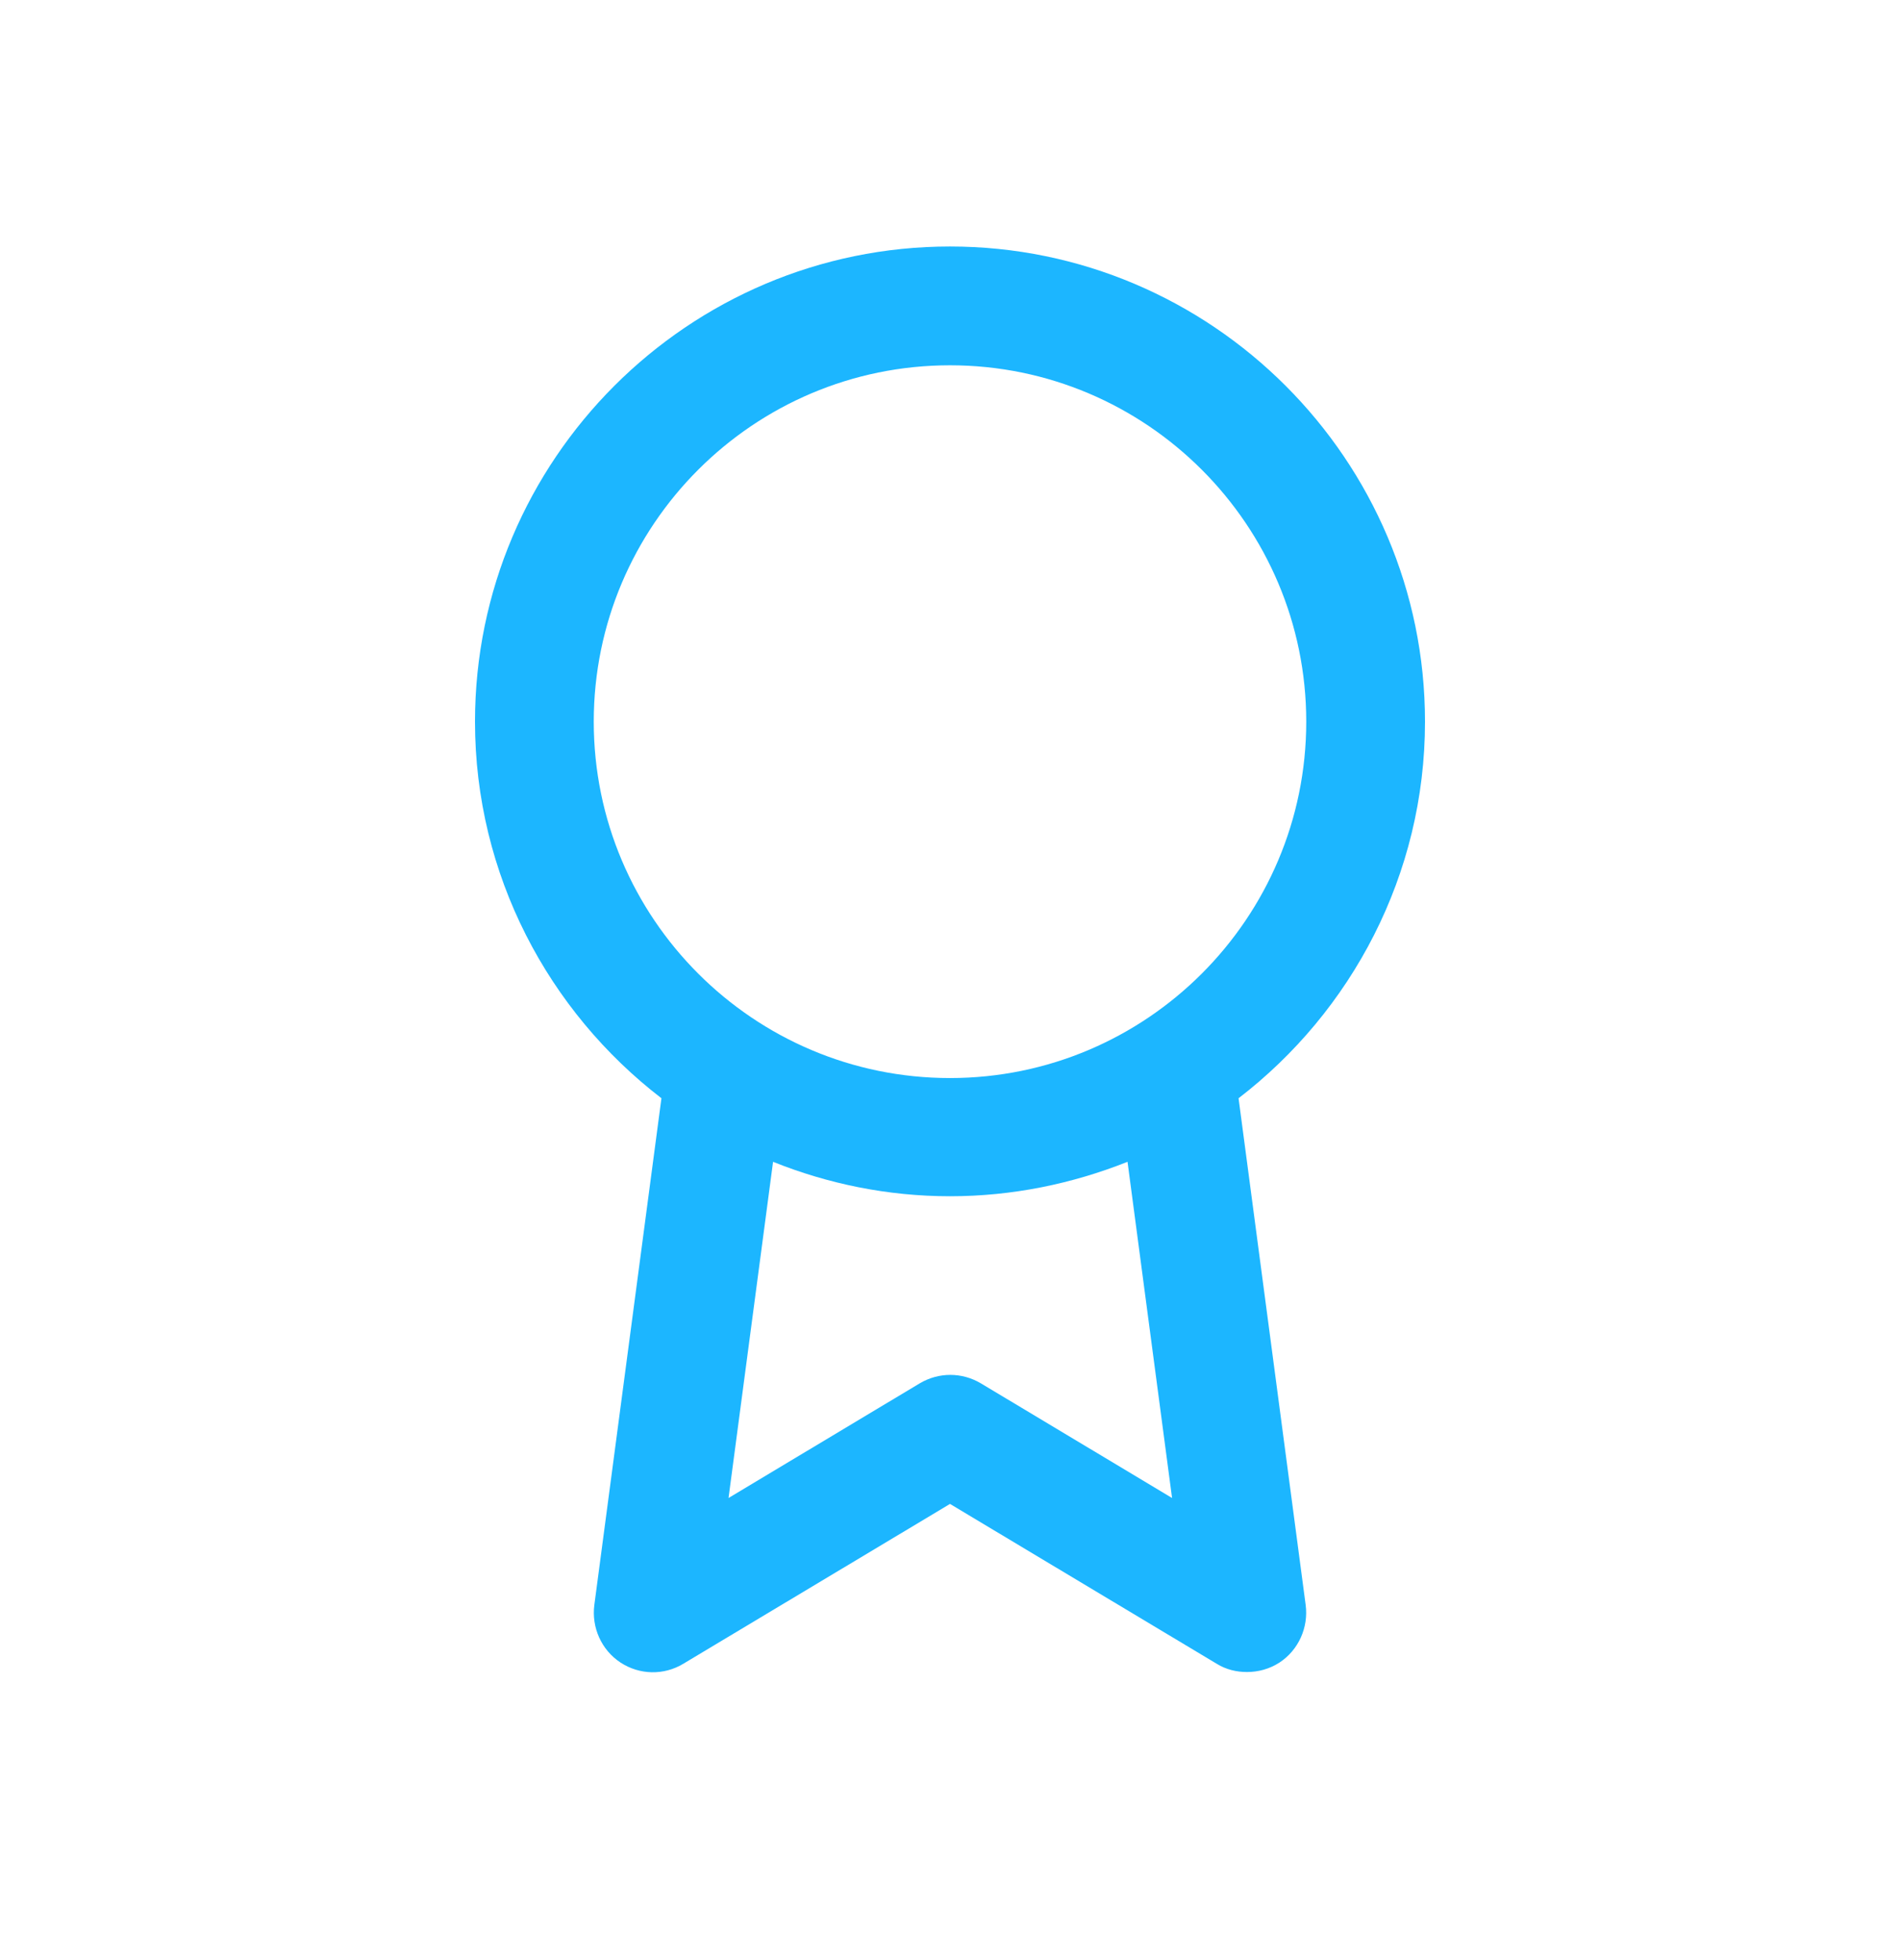 <?xml version="1.0" encoding="UTF-8"?><svg id="Layer_1" xmlns="http://www.w3.org/2000/svg" viewBox="0 0 32 33"><defs><style>.cls-1{fill:#1cb6ff;}</style></defs><path class="cls-1" d="M24,12.15c0-4.41-3.59-8-8-8s-8,3.59-8,8c0,2.58,1.24,4.88,3.14,6.34l-1.13,8.53c-.05.38.12.76.44.97.32.21.73.22,1.06.02l4.49-2.69,4.49,2.69c.16.1.34.14.51.14.19,0,.38-.05.55-.16.32-.21.49-.59.44-.97l-1.13-8.53c1.9-1.46,3.14-3.76,3.14-6.34ZM10,12.15c0-3.31,2.69-6,6-6s6,2.69,6,6-2.69,6-6,6-6-2.69-6-6ZM19.74,25.22l-3.22-1.93c-.32-.19-.71-.19-1.03,0l-3.22,1.93.75-5.66c.92.37,1.93.58,2.98.58s2.06-.21,2.99-.58l.75,5.66Z"/></svg>